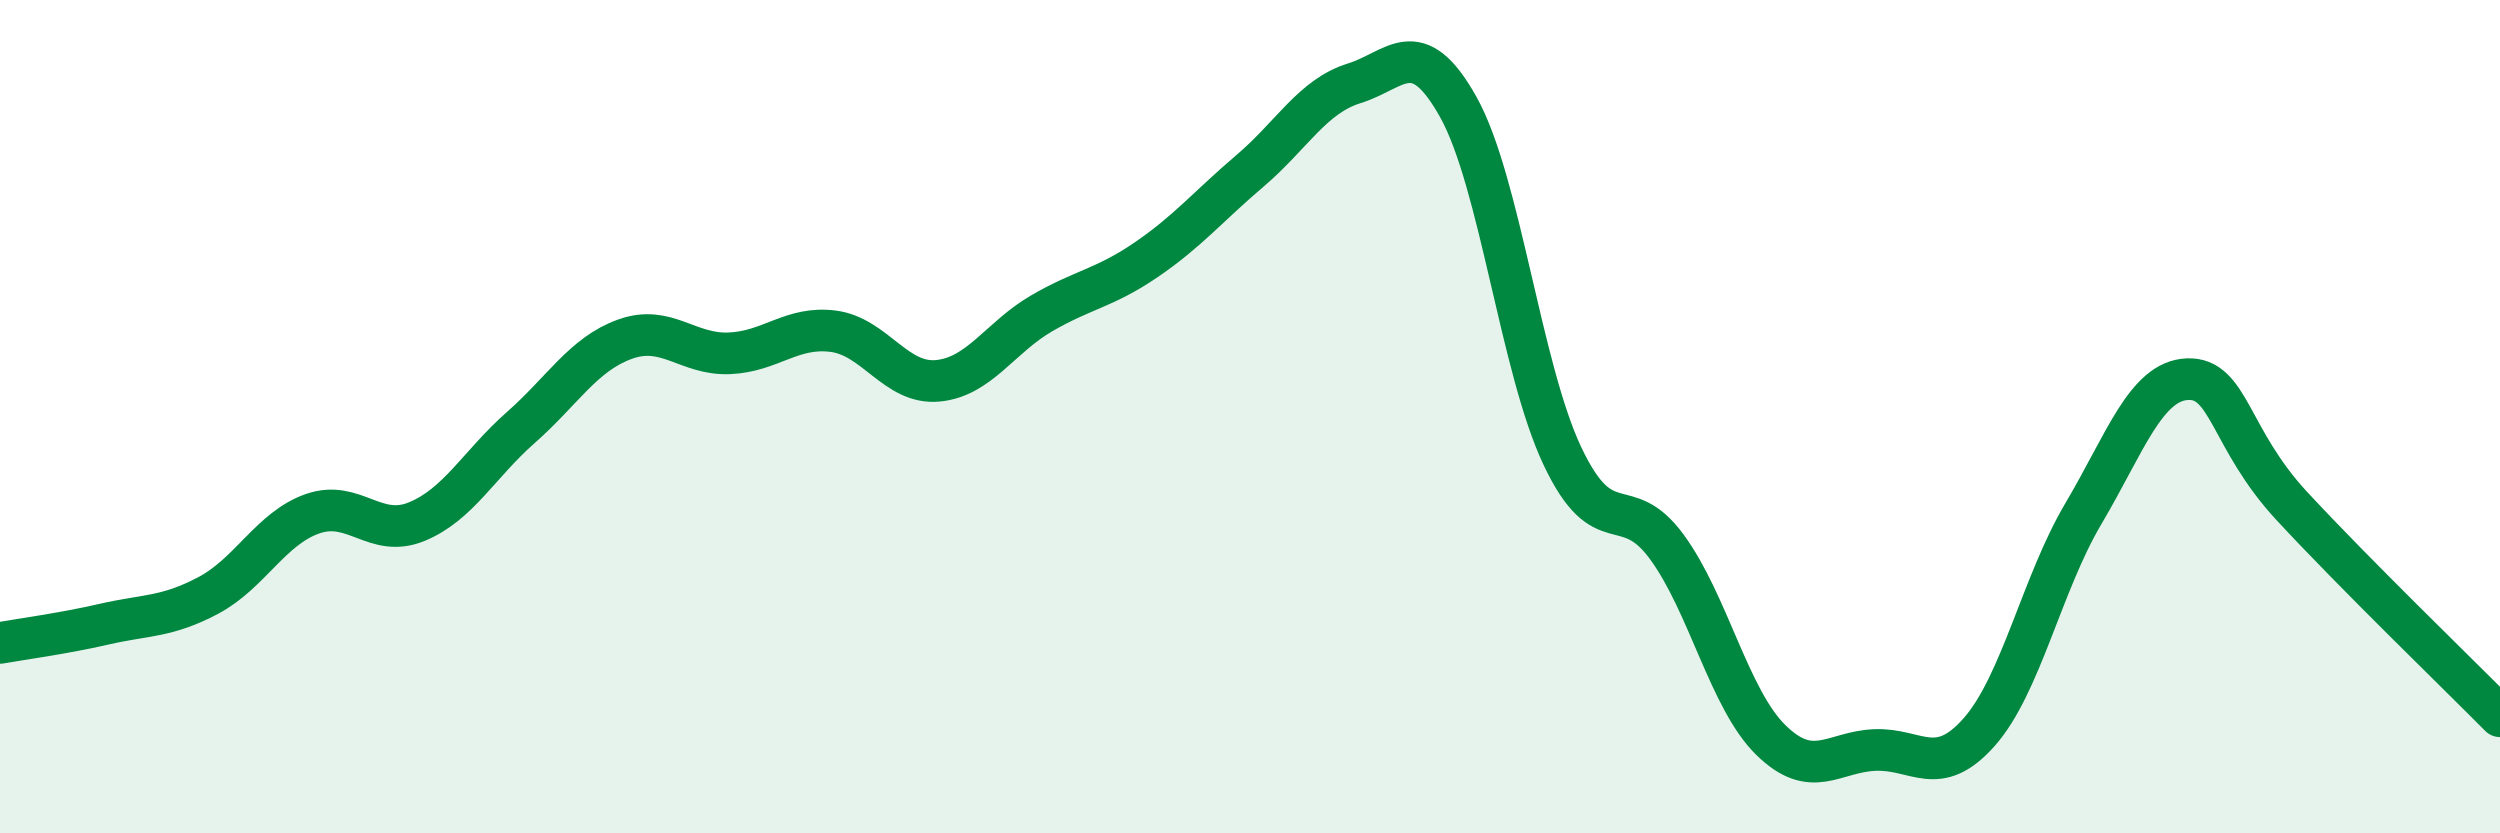
    <svg width="60" height="20" viewBox="0 0 60 20" xmlns="http://www.w3.org/2000/svg">
      <path
        d="M 0,15.43 C 0.5,15.34 1.5,15.21 2.5,14.98 C 3.5,14.75 4,14.82 5,14.29 C 6,13.76 6.5,12.68 7.5,12.33 C 8.5,11.98 9,12.93 10,12.52 C 11,12.11 11.5,11.14 12.5,10.26 C 13.5,9.38 14,8.5 15,8.14 C 16,7.78 16.5,8.52 17.5,8.48 C 18.5,8.44 19,7.82 20,7.95 C 21,8.08 21.5,9.23 22.5,9.14 C 23.5,9.05 24,8.1 25,7.52 C 26,6.94 26.5,6.92 27.5,6.24 C 28.5,5.56 29,4.95 30,4.1 C 31,3.25 31.5,2.31 32.5,2 C 33.5,1.69 34,0.78 35,2.57 C 36,4.36 36.5,8.84 37.5,10.95 C 38.5,13.06 39,11.76 40,13.12 C 41,14.48 41.5,16.78 42.5,17.76 C 43.5,18.74 44,18.04 45,18 C 46,17.96 46.5,18.7 47.5,17.57 C 48.5,16.44 49,14.02 50,12.33 C 51,10.64 51.5,9.14 52.5,9.1 C 53.5,9.06 53.5,10.52 55,12.14 C 56.5,13.76 59,16.18 60,17.19L60 20L0 20Z"
        fill="#008740"
        opacity="0.1"
        stroke-linecap="round"
        stroke-linejoin="round"
      />
      <path
        d="M 0,15.43 C 0.5,15.34 1.5,15.21 2.5,14.98 C 3.5,14.75 4,14.82 5,14.29 C 6,13.76 6.5,12.68 7.5,12.33 C 8.5,11.98 9,12.93 10,12.52 C 11,12.11 11.5,11.14 12.5,10.26 C 13.5,9.38 14,8.5 15,8.14 C 16,7.78 16.5,8.52 17.5,8.48 C 18.5,8.44 19,7.82 20,7.95 C 21,8.08 21.5,9.23 22.5,9.14 C 23.5,9.05 24,8.1 25,7.52 C 26,6.94 26.5,6.92 27.5,6.24 C 28.5,5.56 29,4.95 30,4.1 C 31,3.25 31.5,2.31 32.5,2 C 33.5,1.69 34,0.78 35,2.57 C 36,4.36 36.5,8.84 37.5,10.95 C 38.5,13.06 39,11.76 40,13.12 C 41,14.48 41.5,16.78 42.5,17.76 C 43.5,18.74 44,18.04 45,18 C 46,17.96 46.5,18.7 47.5,17.57 C 48.5,16.44 49,14.02 50,12.33 C 51,10.64 51.5,9.14 52.5,9.1 C 53.5,9.06 53.5,10.52 55,12.14 C 56.5,13.76 59,16.18 60,17.19"
        stroke="#008740"
        stroke-width="1"
        fill="none"
        stroke-linecap="round"
        stroke-linejoin="round"
      />
    </svg>
  